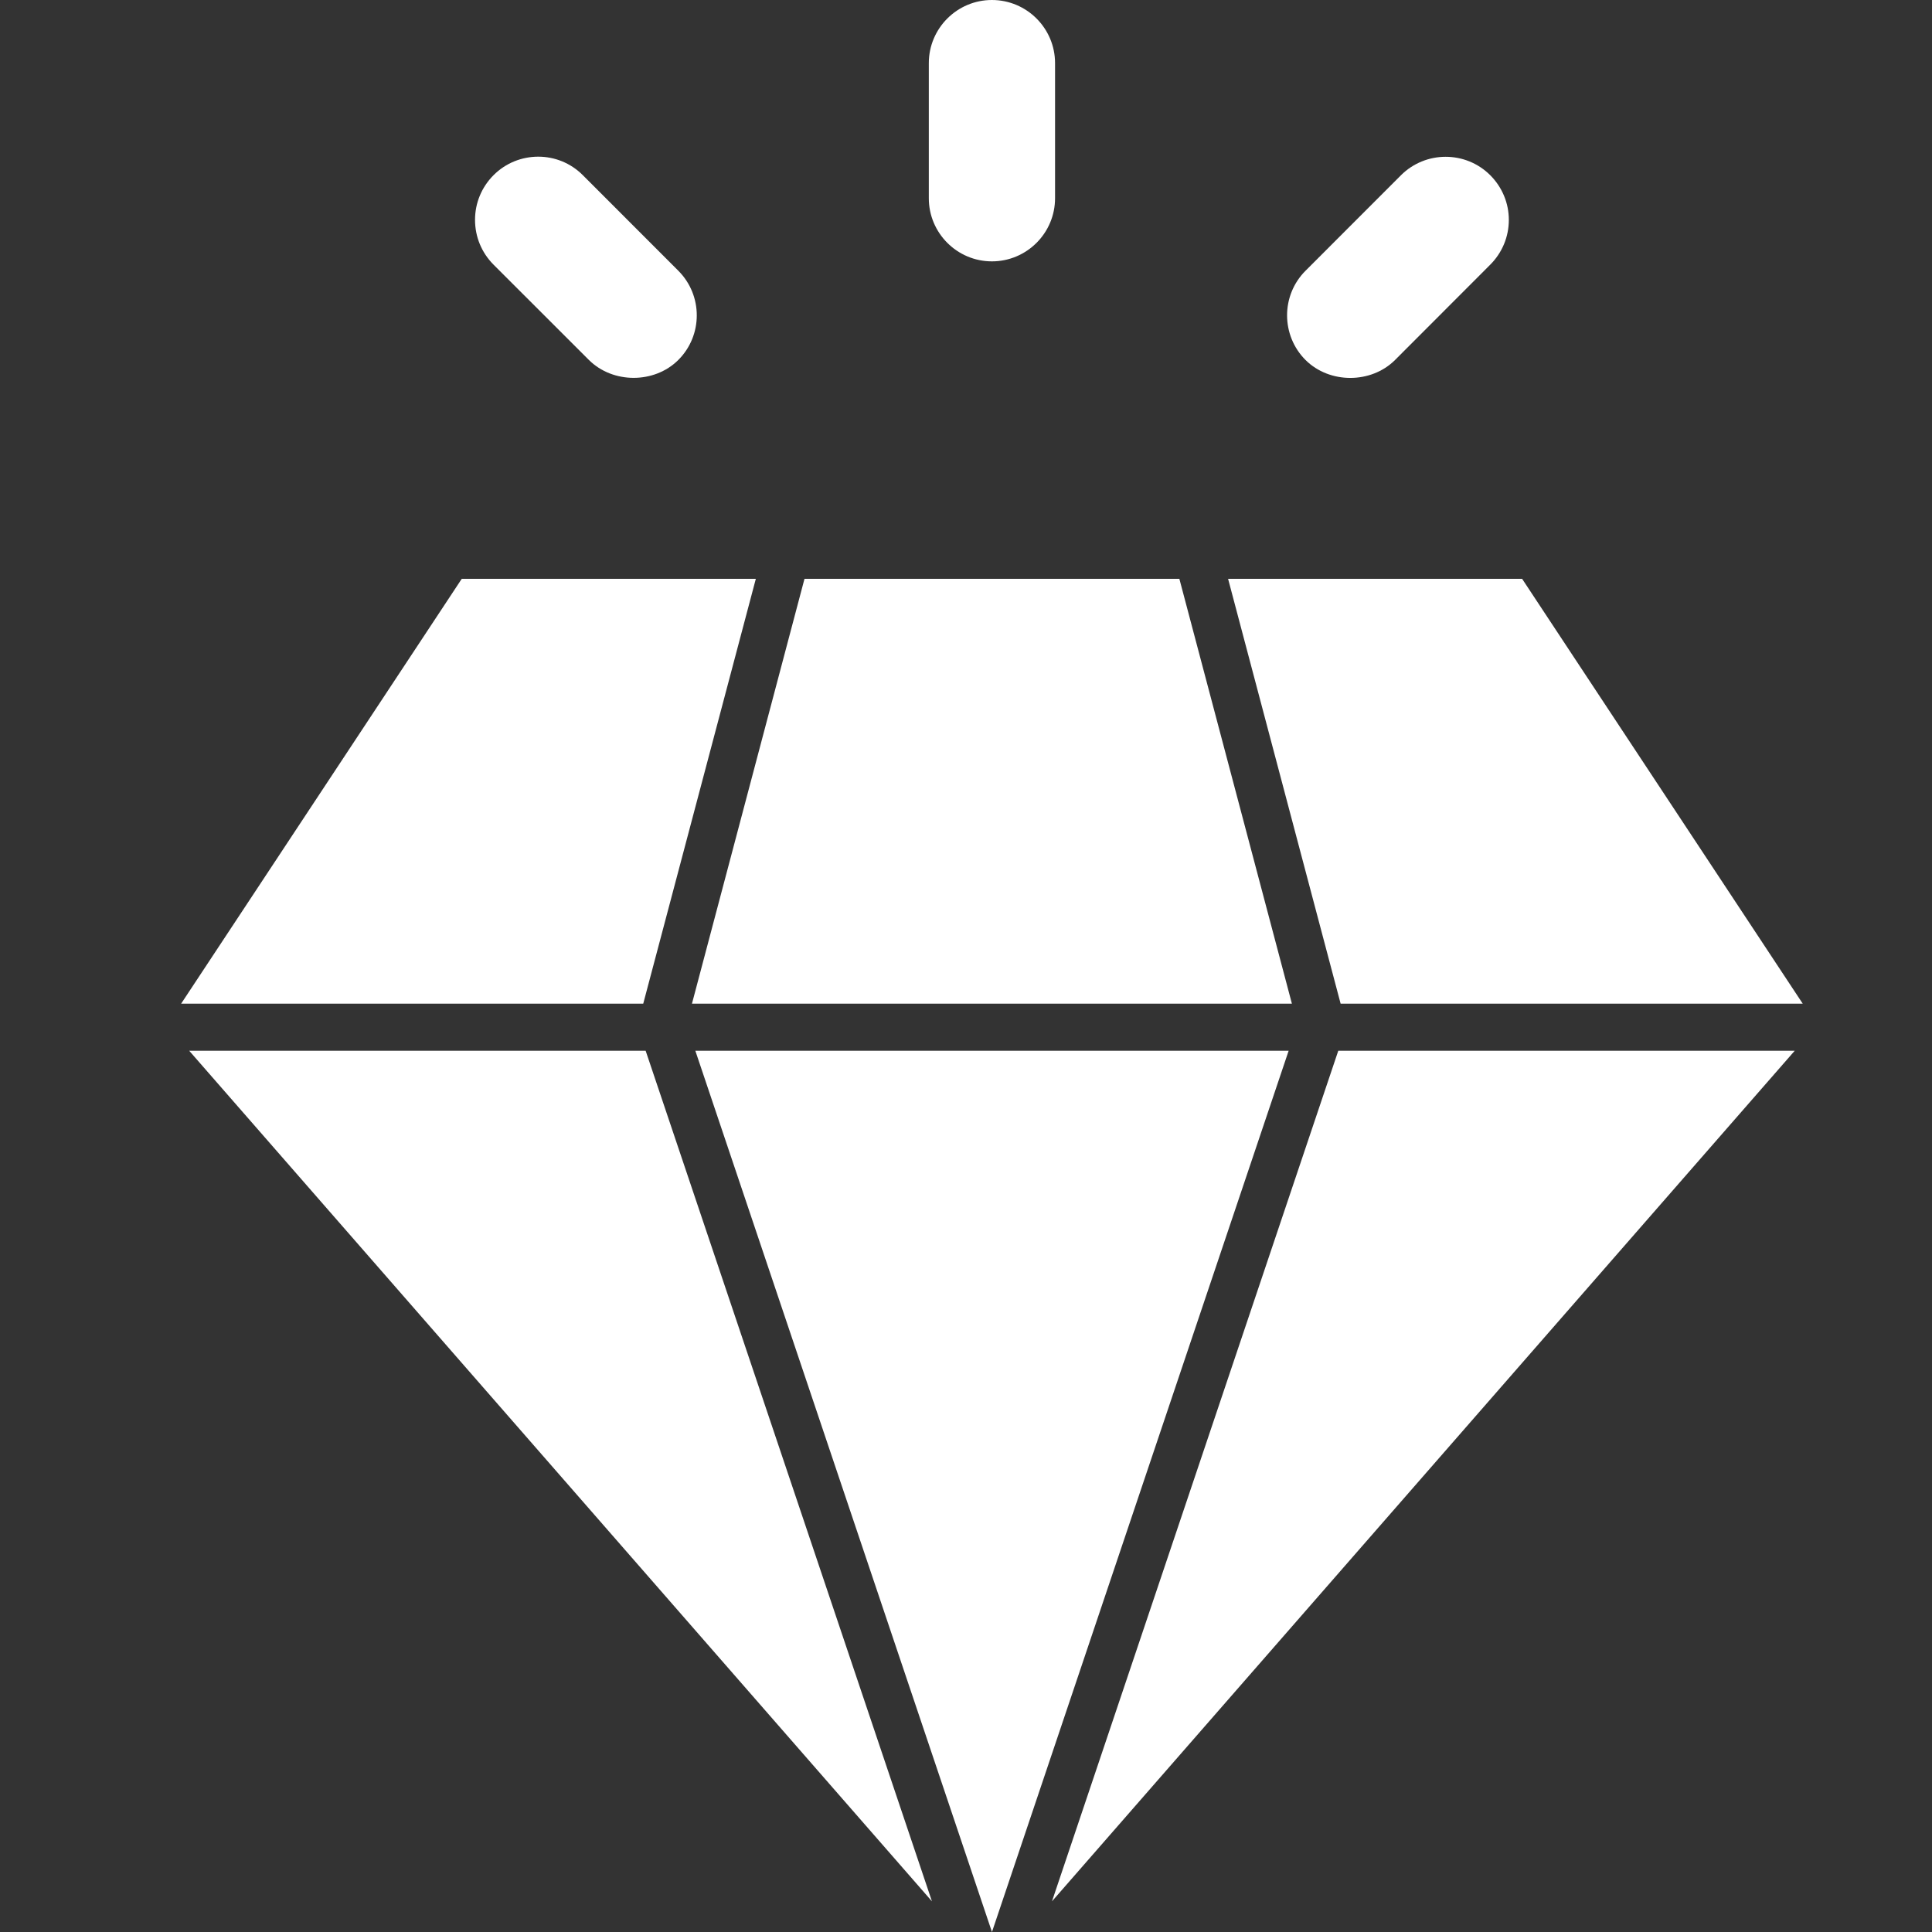 <svg width="32" height="32" viewBox="0 0 32 32" fill="none" xmlns="http://www.w3.org/2000/svg">
<rect x="0" y="0" width="32" height="32" fill="#333333" stroke="none"/>
<g clip-path="url(#clip0_2007_3844)">
<path d="M10.694 17.404L15.436 31.492L3.134 17.404H10.694Z" fill="white"/>
<path d="M11.517 17.404H21.344L16.43 32L11.517 17.404Z" fill="white"/>
<path d="M22.166 17.404H29.726L17.424 31.492L22.166 17.404Z" fill="white"/>
<path d="M29.859 16.624H22.205L20.341 9.587H25.211L29.859 16.624Z" fill="white"/>
<path d="M19.534 9.587L21.398 16.624H11.461L13.325 9.587H19.534Z" fill="white"/>
<path d="M7.648 9.587H12.519L10.654 16.624H3L7.648 9.587Z" fill="white"/>
<path d="M15.384 1.046C15.384 0.469 15.853 0 16.429 0C17.006 0 17.475 0.469 17.475 1.046V3.283C17.475 3.86 17.006 4.329 16.429 4.329C15.853 4.329 15.384 3.86 15.384 3.283V1.046Z" fill="white"/>
<path d="M8.174 2.902C8.378 2.697 8.647 2.595 8.915 2.595C9.183 2.595 9.45 2.697 9.654 2.902L11.234 4.483C11.643 4.891 11.643 5.556 11.234 5.963C10.838 6.357 10.152 6.357 9.755 5.963L8.174 4.383C7.977 4.185 7.868 3.922 7.868 3.641C7.868 3.363 7.977 3.1 8.174 2.902Z" fill="white"/>
<path d="M21.624 4.484L23.204 2.903C23.408 2.699 23.677 2.597 23.944 2.597C24.213 2.597 24.48 2.699 24.684 2.903C24.881 3.101 24.991 3.364 24.991 3.642C24.991 3.922 24.881 4.185 24.684 4.383L23.105 5.964C22.708 6.358 22.022 6.358 21.625 5.964C21.216 5.556 21.216 4.891 21.624 4.484Z" fill="white"/>
</g>
<defs>
<clipPath id="clip0_2007_3844">
<rect width="32" height="32" fill="white"/>
</clipPath>
</defs>
</svg>
